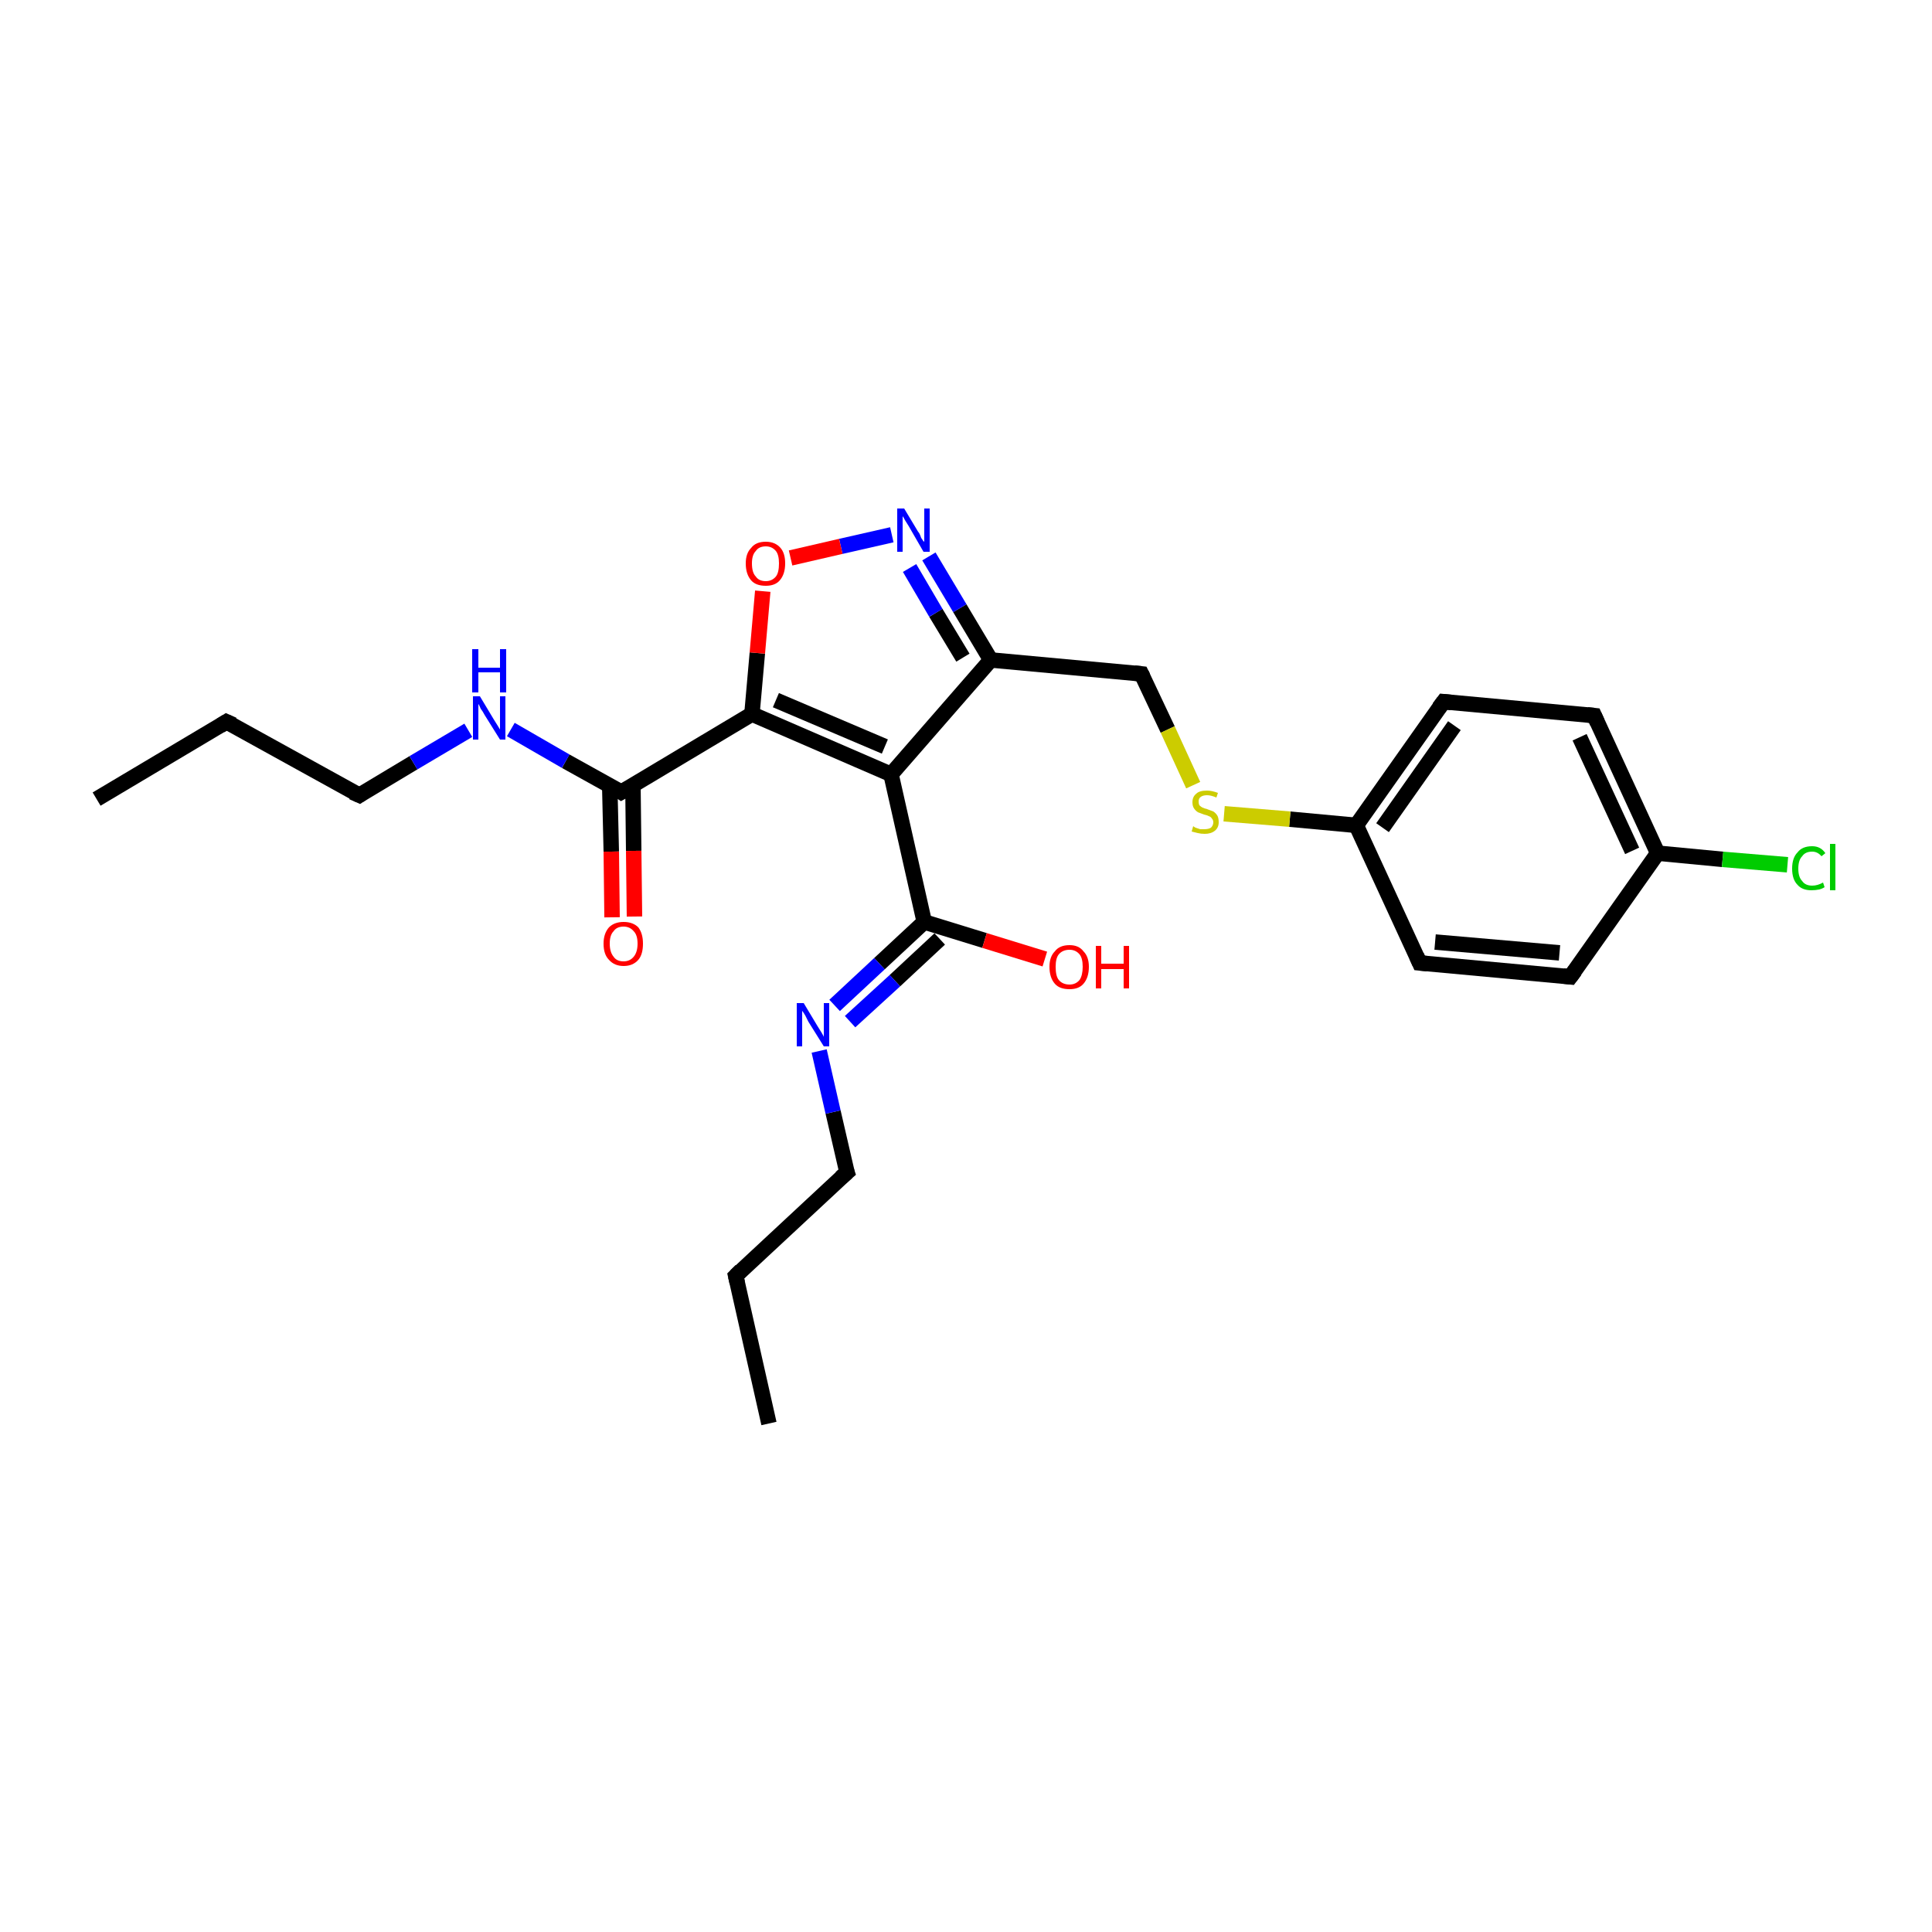 <?xml version='1.0' encoding='iso-8859-1'?>
<svg version='1.1' baseProfile='full'
              xmlns='http://www.w3.org/2000/svg'
                      xmlns:rdkit='http://www.rdkit.org/xml'
                      xmlns:xlink='http://www.w3.org/1999/xlink'
                  xml:space='preserve'
width='250px' height='250px' viewBox='0 0 250 250'>
<!-- END OF HEADER -->
<rect style='opacity:1.0;fill:#FFFFFF;stroke:none' width='250.0' height='250.0' x='0.0' y='0.0'> </rect>
<path class='bond-0 atom-0 atom-2' d='M 99.5,184.2 L 95.2,165.1' style='fill:none;fill-rule:evenodd;stroke:#000000;stroke-width:2.0px;stroke-linecap:butt;stroke-linejoin:miter;stroke-opacity:1' />
<path class='bond-1 atom-1 atom-3' d='M 12.5,103.4 L 29.3,93.4' style='fill:none;fill-rule:evenodd;stroke:#000000;stroke-width:2.0px;stroke-linecap:butt;stroke-linejoin:miter;stroke-opacity:1' />
<path class='bond-2 atom-2 atom-8' d='M 95.2,165.1 L 109.6,151.7' style='fill:none;fill-rule:evenodd;stroke:#000000;stroke-width:2.0px;stroke-linecap:butt;stroke-linejoin:miter;stroke-opacity:1' />
<path class='bond-3 atom-3 atom-9' d='M 29.3,93.4 L 46.5,102.9' style='fill:none;fill-rule:evenodd;stroke:#000000;stroke-width:2.0px;stroke-linecap:butt;stroke-linejoin:miter;stroke-opacity:1' />
<path class='bond-4 atom-4 atom-6' d='M 203.2,126.4 L 183.7,124.6' style='fill:none;fill-rule:evenodd;stroke:#000000;stroke-width:2.0px;stroke-linecap:butt;stroke-linejoin:miter;stroke-opacity:1' />
<path class='bond-4 atom-4 atom-6' d='M 201.8,123.3 L 185.7,121.9' style='fill:none;fill-rule:evenodd;stroke:#000000;stroke-width:2.0px;stroke-linecap:butt;stroke-linejoin:miter;stroke-opacity:1' />
<path class='bond-5 atom-4 atom-11' d='M 203.2,126.4 L 214.5,110.4' style='fill:none;fill-rule:evenodd;stroke:#000000;stroke-width:2.0px;stroke-linecap:butt;stroke-linejoin:miter;stroke-opacity:1' />
<path class='bond-6 atom-5 atom-7' d='M 206.3,92.6 L 186.8,90.8' style='fill:none;fill-rule:evenodd;stroke:#000000;stroke-width:2.0px;stroke-linecap:butt;stroke-linejoin:miter;stroke-opacity:1' />
<path class='bond-7 atom-5 atom-11' d='M 206.3,92.6 L 214.5,110.4' style='fill:none;fill-rule:evenodd;stroke:#000000;stroke-width:2.0px;stroke-linecap:butt;stroke-linejoin:miter;stroke-opacity:1' />
<path class='bond-7 atom-5 atom-11' d='M 204.4,95.4 L 211.2,110.1' style='fill:none;fill-rule:evenodd;stroke:#000000;stroke-width:2.0px;stroke-linecap:butt;stroke-linejoin:miter;stroke-opacity:1' />
<path class='bond-8 atom-6 atom-12' d='M 183.7,124.6 L 175.5,106.8' style='fill:none;fill-rule:evenodd;stroke:#000000;stroke-width:2.0px;stroke-linecap:butt;stroke-linejoin:miter;stroke-opacity:1' />
<path class='bond-9 atom-7 atom-12' d='M 186.8,90.8 L 175.5,106.8' style='fill:none;fill-rule:evenodd;stroke:#000000;stroke-width:2.0px;stroke-linecap:butt;stroke-linejoin:miter;stroke-opacity:1' />
<path class='bond-9 atom-7 atom-12' d='M 188.2,93.9 L 178.9,107.1' style='fill:none;fill-rule:evenodd;stroke:#000000;stroke-width:2.0px;stroke-linecap:butt;stroke-linejoin:miter;stroke-opacity:1' />
<path class='bond-10 atom-8 atom-19' d='M 109.6,151.7 L 107.8,143.9' style='fill:none;fill-rule:evenodd;stroke:#000000;stroke-width:2.0px;stroke-linecap:butt;stroke-linejoin:miter;stroke-opacity:1' />
<path class='bond-10 atom-8 atom-19' d='M 107.8,143.9 L 106.0,136.0' style='fill:none;fill-rule:evenodd;stroke:#0000FF;stroke-width:2.0px;stroke-linecap:butt;stroke-linejoin:miter;stroke-opacity:1' />
<path class='bond-11 atom-9 atom-20' d='M 46.5,102.9 L 53.5,98.7' style='fill:none;fill-rule:evenodd;stroke:#000000;stroke-width:2.0px;stroke-linecap:butt;stroke-linejoin:miter;stroke-opacity:1' />
<path class='bond-11 atom-9 atom-20' d='M 53.5,98.7 L 60.6,94.5' style='fill:none;fill-rule:evenodd;stroke:#0000FF;stroke-width:2.0px;stroke-linecap:butt;stroke-linejoin:miter;stroke-opacity:1' />
<path class='bond-12 atom-10 atom-13' d='M 147.7,87.2 L 128.2,85.4' style='fill:none;fill-rule:evenodd;stroke:#000000;stroke-width:2.0px;stroke-linecap:butt;stroke-linejoin:miter;stroke-opacity:1' />
<path class='bond-13 atom-10 atom-25' d='M 147.7,87.2 L 151.1,94.4' style='fill:none;fill-rule:evenodd;stroke:#000000;stroke-width:2.0px;stroke-linecap:butt;stroke-linejoin:miter;stroke-opacity:1' />
<path class='bond-13 atom-10 atom-25' d='M 151.1,94.4 L 154.4,101.6' style='fill:none;fill-rule:evenodd;stroke:#CCCC00;stroke-width:2.0px;stroke-linecap:butt;stroke-linejoin:miter;stroke-opacity:1' />
<path class='bond-14 atom-11 atom-18' d='M 214.5,110.4 L 222.9,111.2' style='fill:none;fill-rule:evenodd;stroke:#000000;stroke-width:2.0px;stroke-linecap:butt;stroke-linejoin:miter;stroke-opacity:1' />
<path class='bond-14 atom-11 atom-18' d='M 222.9,111.2 L 231.3,111.9' style='fill:none;fill-rule:evenodd;stroke:#00CC00;stroke-width:2.0px;stroke-linecap:butt;stroke-linejoin:miter;stroke-opacity:1' />
<path class='bond-15 atom-12 atom-25' d='M 175.5,106.8 L 166.9,106.0' style='fill:none;fill-rule:evenodd;stroke:#000000;stroke-width:2.0px;stroke-linecap:butt;stroke-linejoin:miter;stroke-opacity:1' />
<path class='bond-15 atom-12 atom-25' d='M 166.9,106.0 L 158.4,105.3' style='fill:none;fill-rule:evenodd;stroke:#CCCC00;stroke-width:2.0px;stroke-linecap:butt;stroke-linejoin:miter;stroke-opacity:1' />
<path class='bond-16 atom-13 atom-14' d='M 128.2,85.4 L 115.3,100.2' style='fill:none;fill-rule:evenodd;stroke:#000000;stroke-width:2.0px;stroke-linecap:butt;stroke-linejoin:miter;stroke-opacity:1' />
<path class='bond-17 atom-13 atom-21' d='M 128.2,85.4 L 124.2,78.7' style='fill:none;fill-rule:evenodd;stroke:#000000;stroke-width:2.0px;stroke-linecap:butt;stroke-linejoin:miter;stroke-opacity:1' />
<path class='bond-17 atom-13 atom-21' d='M 124.2,78.7 L 120.2,72.0' style='fill:none;fill-rule:evenodd;stroke:#0000FF;stroke-width:2.0px;stroke-linecap:butt;stroke-linejoin:miter;stroke-opacity:1' />
<path class='bond-17 atom-13 atom-21' d='M 124.6,85.1 L 121.1,79.3' style='fill:none;fill-rule:evenodd;stroke:#000000;stroke-width:2.0px;stroke-linecap:butt;stroke-linejoin:miter;stroke-opacity:1' />
<path class='bond-17 atom-13 atom-21' d='M 121.1,79.3 L 117.7,73.5' style='fill:none;fill-rule:evenodd;stroke:#0000FF;stroke-width:2.0px;stroke-linecap:butt;stroke-linejoin:miter;stroke-opacity:1' />
<path class='bond-18 atom-14 atom-15' d='M 115.3,100.2 L 97.3,92.4' style='fill:none;fill-rule:evenodd;stroke:#000000;stroke-width:2.0px;stroke-linecap:butt;stroke-linejoin:miter;stroke-opacity:1' />
<path class='bond-18 atom-14 atom-15' d='M 114.5,96.6 L 100.4,90.6' style='fill:none;fill-rule:evenodd;stroke:#000000;stroke-width:2.0px;stroke-linecap:butt;stroke-linejoin:miter;stroke-opacity:1' />
<path class='bond-19 atom-14 atom-16' d='M 115.3,100.2 L 119.6,119.3' style='fill:none;fill-rule:evenodd;stroke:#000000;stroke-width:2.0px;stroke-linecap:butt;stroke-linejoin:miter;stroke-opacity:1' />
<path class='bond-20 atom-15 atom-17' d='M 97.3,92.4 L 80.4,102.5' style='fill:none;fill-rule:evenodd;stroke:#000000;stroke-width:2.0px;stroke-linecap:butt;stroke-linejoin:miter;stroke-opacity:1' />
<path class='bond-21 atom-15 atom-24' d='M 97.3,92.4 L 98.0,84.5' style='fill:none;fill-rule:evenodd;stroke:#000000;stroke-width:2.0px;stroke-linecap:butt;stroke-linejoin:miter;stroke-opacity:1' />
<path class='bond-21 atom-15 atom-24' d='M 98.0,84.5 L 98.7,76.5' style='fill:none;fill-rule:evenodd;stroke:#FF0000;stroke-width:2.0px;stroke-linecap:butt;stroke-linejoin:miter;stroke-opacity:1' />
<path class='bond-22 atom-16 atom-19' d='M 119.6,119.3 L 113.8,124.7' style='fill:none;fill-rule:evenodd;stroke:#000000;stroke-width:2.0px;stroke-linecap:butt;stroke-linejoin:miter;stroke-opacity:1' />
<path class='bond-22 atom-16 atom-19' d='M 113.8,124.7 L 108.0,130.1' style='fill:none;fill-rule:evenodd;stroke:#0000FF;stroke-width:2.0px;stroke-linecap:butt;stroke-linejoin:miter;stroke-opacity:1' />
<path class='bond-22 atom-16 atom-19' d='M 121.6,121.5 L 115.8,126.9' style='fill:none;fill-rule:evenodd;stroke:#000000;stroke-width:2.0px;stroke-linecap:butt;stroke-linejoin:miter;stroke-opacity:1' />
<path class='bond-22 atom-16 atom-19' d='M 115.8,126.9 L 110.0,132.2' style='fill:none;fill-rule:evenodd;stroke:#0000FF;stroke-width:2.0px;stroke-linecap:butt;stroke-linejoin:miter;stroke-opacity:1' />
<path class='bond-23 atom-16 atom-22' d='M 119.6,119.3 L 127.4,121.7' style='fill:none;fill-rule:evenodd;stroke:#000000;stroke-width:2.0px;stroke-linecap:butt;stroke-linejoin:miter;stroke-opacity:1' />
<path class='bond-23 atom-16 atom-22' d='M 127.4,121.7 L 135.2,124.1' style='fill:none;fill-rule:evenodd;stroke:#FF0000;stroke-width:2.0px;stroke-linecap:butt;stroke-linejoin:miter;stroke-opacity:1' />
<path class='bond-24 atom-17 atom-20' d='M 80.4,102.5 L 73.2,98.5' style='fill:none;fill-rule:evenodd;stroke:#000000;stroke-width:2.0px;stroke-linecap:butt;stroke-linejoin:miter;stroke-opacity:1' />
<path class='bond-24 atom-17 atom-20' d='M 73.2,98.5 L 66.1,94.4' style='fill:none;fill-rule:evenodd;stroke:#0000FF;stroke-width:2.0px;stroke-linecap:butt;stroke-linejoin:miter;stroke-opacity:1' />
<path class='bond-25 atom-17 atom-23' d='M 78.9,101.7 L 79.1,110.2' style='fill:none;fill-rule:evenodd;stroke:#000000;stroke-width:2.0px;stroke-linecap:butt;stroke-linejoin:miter;stroke-opacity:1' />
<path class='bond-25 atom-17 atom-23' d='M 79.1,110.2 L 79.2,118.7' style='fill:none;fill-rule:evenodd;stroke:#FF0000;stroke-width:2.0px;stroke-linecap:butt;stroke-linejoin:miter;stroke-opacity:1' />
<path class='bond-25 atom-17 atom-23' d='M 81.9,101.6 L 82.0,110.1' style='fill:none;fill-rule:evenodd;stroke:#000000;stroke-width:2.0px;stroke-linecap:butt;stroke-linejoin:miter;stroke-opacity:1' />
<path class='bond-25 atom-17 atom-23' d='M 82.0,110.1 L 82.1,118.6' style='fill:none;fill-rule:evenodd;stroke:#FF0000;stroke-width:2.0px;stroke-linecap:butt;stroke-linejoin:miter;stroke-opacity:1' />
<path class='bond-26 atom-21 atom-24' d='M 115.4,69.2 L 108.8,70.7' style='fill:none;fill-rule:evenodd;stroke:#0000FF;stroke-width:2.0px;stroke-linecap:butt;stroke-linejoin:miter;stroke-opacity:1' />
<path class='bond-26 atom-21 atom-24' d='M 108.8,70.7 L 102.3,72.2' style='fill:none;fill-rule:evenodd;stroke:#FF0000;stroke-width:2.0px;stroke-linecap:butt;stroke-linejoin:miter;stroke-opacity:1' />
<path d='M 95.4,166.0 L 95.2,165.1 L 95.9,164.4' style='fill:none;stroke:#000000;stroke-width:2.0px;stroke-linecap:butt;stroke-linejoin:miter;stroke-opacity:1;' />
<path d='M 28.5,93.9 L 29.3,93.4 L 30.2,93.8' style='fill:none;stroke:#000000;stroke-width:2.0px;stroke-linecap:butt;stroke-linejoin:miter;stroke-opacity:1;' />
<path d='M 202.3,126.3 L 203.2,126.4 L 203.8,125.6' style='fill:none;stroke:#000000;stroke-width:2.0px;stroke-linecap:butt;stroke-linejoin:miter;stroke-opacity:1;' />
<path d='M 205.4,92.5 L 206.3,92.6 L 206.7,93.5' style='fill:none;stroke:#000000;stroke-width:2.0px;stroke-linecap:butt;stroke-linejoin:miter;stroke-opacity:1;' />
<path d='M 184.7,124.7 L 183.7,124.6 L 183.3,123.7' style='fill:none;stroke:#000000;stroke-width:2.0px;stroke-linecap:butt;stroke-linejoin:miter;stroke-opacity:1;' />
<path d='M 187.8,90.9 L 186.8,90.8 L 186.2,91.6' style='fill:none;stroke:#000000;stroke-width:2.0px;stroke-linecap:butt;stroke-linejoin:miter;stroke-opacity:1;' />
<path d='M 108.8,152.4 L 109.6,151.7 L 109.5,151.4' style='fill:none;stroke:#000000;stroke-width:2.0px;stroke-linecap:butt;stroke-linejoin:miter;stroke-opacity:1;' />
<path d='M 45.6,102.5 L 46.5,102.9 L 46.8,102.7' style='fill:none;stroke:#000000;stroke-width:2.0px;stroke-linecap:butt;stroke-linejoin:miter;stroke-opacity:1;' />
<path d='M 146.8,87.1 L 147.7,87.2 L 147.9,87.6' style='fill:none;stroke:#000000;stroke-width:2.0px;stroke-linecap:butt;stroke-linejoin:miter;stroke-opacity:1;' />
<path d='M 81.3,102.0 L 80.4,102.5 L 80.1,102.3' style='fill:none;stroke:#000000;stroke-width:2.0px;stroke-linecap:butt;stroke-linejoin:miter;stroke-opacity:1;' />
<path class='atom-18' d='M 231.9 112.4
Q 231.9 111.0, 232.6 110.3
Q 233.2 109.5, 234.5 109.5
Q 235.6 109.5, 236.2 110.4
L 235.7 110.8
Q 235.2 110.2, 234.5 110.2
Q 233.6 110.2, 233.2 110.8
Q 232.7 111.3, 232.7 112.4
Q 232.7 113.5, 233.2 114.0
Q 233.6 114.6, 234.5 114.6
Q 235.2 114.6, 235.9 114.2
L 236.1 114.8
Q 235.8 115.0, 235.4 115.1
Q 234.9 115.2, 234.4 115.2
Q 233.2 115.2, 232.6 114.5
Q 231.9 113.8, 231.9 112.4
' fill='#00CC00'/>
<path class='atom-18' d='M 236.8 109.2
L 237.5 109.2
L 237.5 115.2
L 236.8 115.2
L 236.8 109.2
' fill='#00CC00'/>
<path class='atom-19' d='M 104.0 129.8
L 105.8 132.8
Q 106.0 133.1, 106.3 133.6
Q 106.6 134.1, 106.6 134.2
L 106.6 129.8
L 107.3 129.8
L 107.3 135.4
L 106.6 135.4
L 104.6 132.2
Q 104.4 131.8, 104.2 131.4
Q 103.9 130.9, 103.8 130.8
L 103.8 135.4
L 103.1 135.4
L 103.1 129.8
L 104.0 129.8
' fill='#0000FF'/>
<path class='atom-20' d='M 62.1 90.1
L 63.9 93.1
Q 64.1 93.4, 64.4 93.9
Q 64.7 94.4, 64.7 94.4
L 64.7 90.1
L 65.4 90.1
L 65.4 95.7
L 64.7 95.7
L 62.7 92.5
Q 62.5 92.1, 62.2 91.7
Q 62.0 91.2, 61.9 91.1
L 61.9 95.7
L 61.2 95.7
L 61.2 90.1
L 62.1 90.1
' fill='#0000FF'/>
<path class='atom-20' d='M 61.1 84.0
L 61.9 84.0
L 61.9 86.4
L 64.7 86.4
L 64.7 84.0
L 65.5 84.0
L 65.5 89.6
L 64.7 89.6
L 64.7 87.0
L 61.9 87.0
L 61.9 89.6
L 61.1 89.6
L 61.1 84.0
' fill='#0000FF'/>
<path class='atom-21' d='M 117.0 65.8
L 118.8 68.8
Q 119.0 69.0, 119.2 69.6
Q 119.5 70.1, 119.6 70.1
L 119.6 65.8
L 120.3 65.8
L 120.3 71.4
L 119.5 71.4
L 117.6 68.1
Q 117.4 67.8, 117.1 67.3
Q 116.9 66.9, 116.8 66.8
L 116.8 71.4
L 116.1 71.4
L 116.1 65.8
L 117.0 65.8
' fill='#0000FF'/>
<path class='atom-22' d='M 135.8 125.1
Q 135.8 123.8, 136.5 123.1
Q 137.1 122.3, 138.4 122.3
Q 139.6 122.3, 140.2 123.1
Q 140.9 123.8, 140.9 125.1
Q 140.9 126.5, 140.2 127.3
Q 139.6 128.0, 138.4 128.0
Q 137.1 128.0, 136.5 127.3
Q 135.8 126.5, 135.8 125.1
M 138.4 127.4
Q 139.2 127.4, 139.7 126.8
Q 140.1 126.2, 140.1 125.1
Q 140.1 124.0, 139.7 123.5
Q 139.2 122.9, 138.4 122.9
Q 137.5 122.9, 137.0 123.5
Q 136.6 124.0, 136.6 125.1
Q 136.6 126.3, 137.0 126.8
Q 137.5 127.4, 138.4 127.4
' fill='#FF0000'/>
<path class='atom-22' d='M 141.8 122.4
L 142.5 122.4
L 142.5 124.7
L 145.4 124.7
L 145.4 122.4
L 146.1 122.4
L 146.1 127.9
L 145.4 127.9
L 145.4 125.4
L 142.5 125.4
L 142.5 127.9
L 141.8 127.9
L 141.8 122.4
' fill='#FF0000'/>
<path class='atom-23' d='M 78.1 122.1
Q 78.1 120.8, 78.8 120.0
Q 79.5 119.3, 80.7 119.3
Q 81.9 119.3, 82.6 120.0
Q 83.2 120.8, 83.2 122.1
Q 83.2 123.5, 82.6 124.2
Q 81.9 125.0, 80.7 125.0
Q 79.5 125.0, 78.8 124.2
Q 78.1 123.5, 78.1 122.1
M 80.7 124.4
Q 81.5 124.4, 82.0 123.8
Q 82.5 123.2, 82.5 122.1
Q 82.5 121.0, 82.0 120.5
Q 81.5 119.9, 80.7 119.9
Q 79.8 119.9, 79.4 120.5
Q 78.9 121.0, 78.9 122.1
Q 78.9 123.2, 79.4 123.8
Q 79.8 124.4, 80.7 124.4
' fill='#FF0000'/>
<path class='atom-24' d='M 96.5 72.9
Q 96.5 71.6, 97.2 70.9
Q 97.8 70.1, 99.1 70.1
Q 100.3 70.1, 101.0 70.9
Q 101.6 71.6, 101.6 72.9
Q 101.6 74.3, 100.9 75.1
Q 100.3 75.8, 99.1 75.8
Q 97.8 75.8, 97.2 75.1
Q 96.5 74.3, 96.5 72.9
M 99.1 75.2
Q 99.9 75.2, 100.4 74.6
Q 100.8 74.1, 100.8 72.9
Q 100.8 71.8, 100.4 71.3
Q 99.9 70.7, 99.1 70.7
Q 98.2 70.7, 97.8 71.3
Q 97.3 71.8, 97.3 72.9
Q 97.3 74.1, 97.8 74.6
Q 98.2 75.2, 99.1 75.2
' fill='#FF0000'/>
<path class='atom-25' d='M 154.4 106.9
Q 154.5 107.0, 154.7 107.1
Q 155.0 107.2, 155.3 107.3
Q 155.5 107.3, 155.8 107.3
Q 156.4 107.3, 156.7 107.1
Q 157.0 106.8, 157.0 106.4
Q 157.0 106.1, 156.8 105.9
Q 156.7 105.7, 156.4 105.6
Q 156.2 105.5, 155.8 105.4
Q 155.3 105.2, 155.0 105.1
Q 154.7 104.9, 154.5 104.6
Q 154.3 104.3, 154.3 103.8
Q 154.3 103.1, 154.8 102.7
Q 155.2 102.3, 156.2 102.3
Q 156.8 102.3, 157.6 102.6
L 157.4 103.2
Q 156.7 102.9, 156.2 102.9
Q 155.7 102.9, 155.4 103.1
Q 155.1 103.3, 155.1 103.7
Q 155.1 104.0, 155.2 104.2
Q 155.4 104.4, 155.6 104.5
Q 155.8 104.6, 156.2 104.7
Q 156.7 104.9, 157.0 105.0
Q 157.3 105.2, 157.5 105.5
Q 157.7 105.8, 157.7 106.4
Q 157.7 107.1, 157.2 107.5
Q 156.7 107.9, 155.9 107.9
Q 155.4 107.9, 155.0 107.8
Q 154.6 107.7, 154.2 107.6
L 154.4 106.9
' fill='#CCCC00'/>
</svg>
